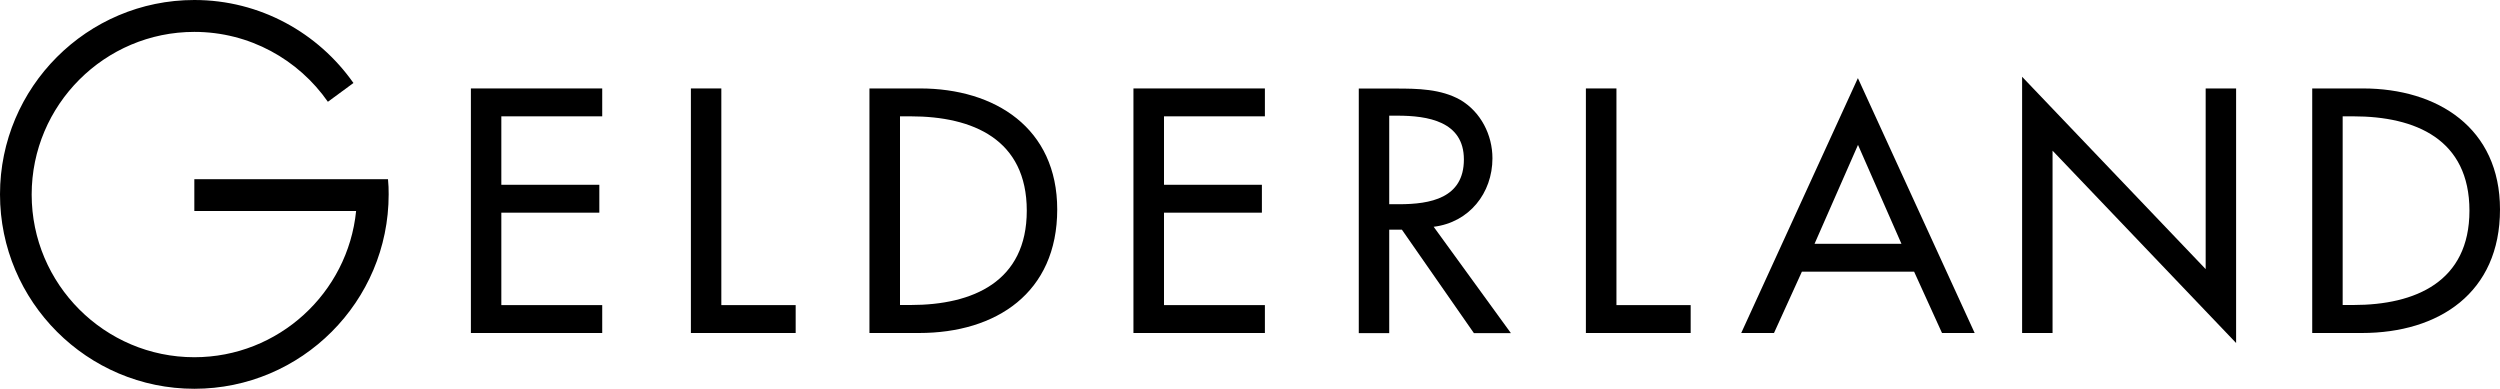 <?xml version="1.0" encoding="UTF-8" standalone="no"?>
<!-- Generator: Adobe Illustrator 26.5.0, SVG Export Plug-In . SVG Version: 6.00 Build 0)  -->

<svg
   version="1.1"
   id="Layer_1"
   x="0px"
   y="0px"
   viewBox="0 0 225 35"
   xml:space="preserve"
   sodipodi:docname="GELDERLAND LOGO.svg"
   width="225"
   height="35"
   inkscape:version="1.2.1 (9c6d41e410, 2022-07-14)"
   xmlns:inkscape="http://www.inkscape.org/namespaces/inkscape"
   xmlns:sodipodi="http://sodipodi.sourceforge.net/DTD/sodipodi-0.dtd"
   xmlns="http://www.w3.org/2000/svg"
   xmlns:svg="http://www.w3.org/2000/svg"><defs
   id="defs25" /><sodipodi:namedview
   id="namedview23"
   pagecolor="#ffffff"
   bordercolor="#000000"
   borderopacity="0.25"
   inkscape:showpageshadow="2"
   inkscape:pageopacity="0.0"
   inkscape:pagecheckerboard="0"
   inkscape:deskcolor="#d1d1d1"
   showgrid="false"
   inkscape:zoom="1.3724633"
   inkscape:cx="421.14058"
   inkscape:cy="122.77195"
   inkscape:window-width="1920"
   inkscape:window-height="992"
   inkscape:window-x="-8"
   inkscape:window-y="-8"
   inkscape:window-maximized="1"
   inkscape:current-layer="Layer_1" />
<path
   d="m 222.25,18.96 c 0,6.39 -4.85,8.49 -10.45,8.49 h -0.96 V 10.47 h 0.96 c 5.61,0 10.45,2.07 10.45,8.49 M 225,18.85 C 225,11.52 219.4,7.96 212.65,7.96 h -4.55 v 22.01 h 4.47 c 6.94,0 12.43,-3.62 12.43,-11.12"
   id="path2" />
<polygon
   points="503.44,237.4 503.44,214.49 500.7,214.49 500.7,230.75 484.18,213.44 484.18,236.5 486.92,236.5 486.92,220.09 "
   id="polygon4"
   transform="translate(-302.19,-206.53)" />
<path
   d="m 171.13,21.94 h -7.82 l 3.91,-8.9 z m 6.59,8.03 -10.51,-22.94 -10.5,22.94 h 2.95 l 2.51,-5.52 h 10.1 l 2.51,5.52 z"
   id="path6" />
<polygon
   points="447.67,233.99 447.67,214.49 444.92,214.49 444.92,236.5 454.35,236.5 454.35,233.99 "
   id="polygon8"
   transform="translate(-302.19,-206.53)" />
<path
   d="m 131.75,14.35 c 0,3.5 -3.04,4.03 -5.84,4.03 h -0.88 v -7.97 h 0.73 c 2.72,0 5.99,0.5 5.99,3.94 m 2.57,-0.11 c 0,-2.1 -1.05,-4.17 -2.89,-5.25 C 129.68,8 127.58,7.97 125.62,7.97 h -3.33 v 22.01 h 2.74 v -9.31 h 1.14 l 6.48,9.31 h 3.33 l -6.95,-9.57 c 3.19,-0.39 5.29,-3.02 5.29,-6.17"
   id="path10" />
<polygon
   points="404.2,214.49 404.2,236.5 416.03,236.5 416.03,233.99 406.95,233.99 406.95,225.67 415.76,225.67 415.76,223.16 406.95,223.16 406.95,217 416.03,217 416.03,214.49 "
   id="polygon12"
   transform="translate(-302.19,-206.53)" />
<path
   d="m 92.41,18.96 c 0,6.39 -4.85,8.49 -10.45,8.49 H 81 V 10.47 h 0.96 c 5.6,0 10.45,2.07 10.45,8.49 m 2.74,-0.11 C 95.15,11.52 89.55,7.96 82.8,7.96 h -4.55 v 22.01 h 4.47 c 6.94,0 12.43,-3.62 12.43,-11.12"
   id="path14" />
<polygon
   points="367.11,233.99 367.11,214.49 364.37,214.49 364.37,236.5 373.8,236.5 373.8,233.99 "
   id="polygon16"
   transform="translate(-302.19,-206.53)" />
<polygon
   points="344.57,214.49 344.57,236.5 356.39,236.5 356.39,233.99 347.31,233.99 347.31,225.67 356.13,225.67 356.13,223.16 347.31,223.16 347.31,217 356.39,217 356.39,214.49 "
   id="polygon18"
   transform="translate(-302.19,-206.53)" />
<path
   d="M 34.92,16.13 H 34.56 17.49 v 2.86 H 32.05 C 31.31,26.37 25.06,32.15 17.49,32.15 9.42,32.15 2.85,25.58 2.85,17.51 2.85,9.44 9.42,2.87 17.49,2.87 c 4.97,0 9.37,2.49 12.02,6.29 l 2.3,-1.69 C 28.64,2.96 23.41,0 17.49,0 7.84,0 0,7.85 0,17.49 c 0,9.65 7.85,17.5 17.49,17.5 9.65,0 17.49,-7.85 17.49,-17.5 0.01,-0.44 -0.02,-0.9 -0.06,-1.36"
   id="path20" />
</svg>
